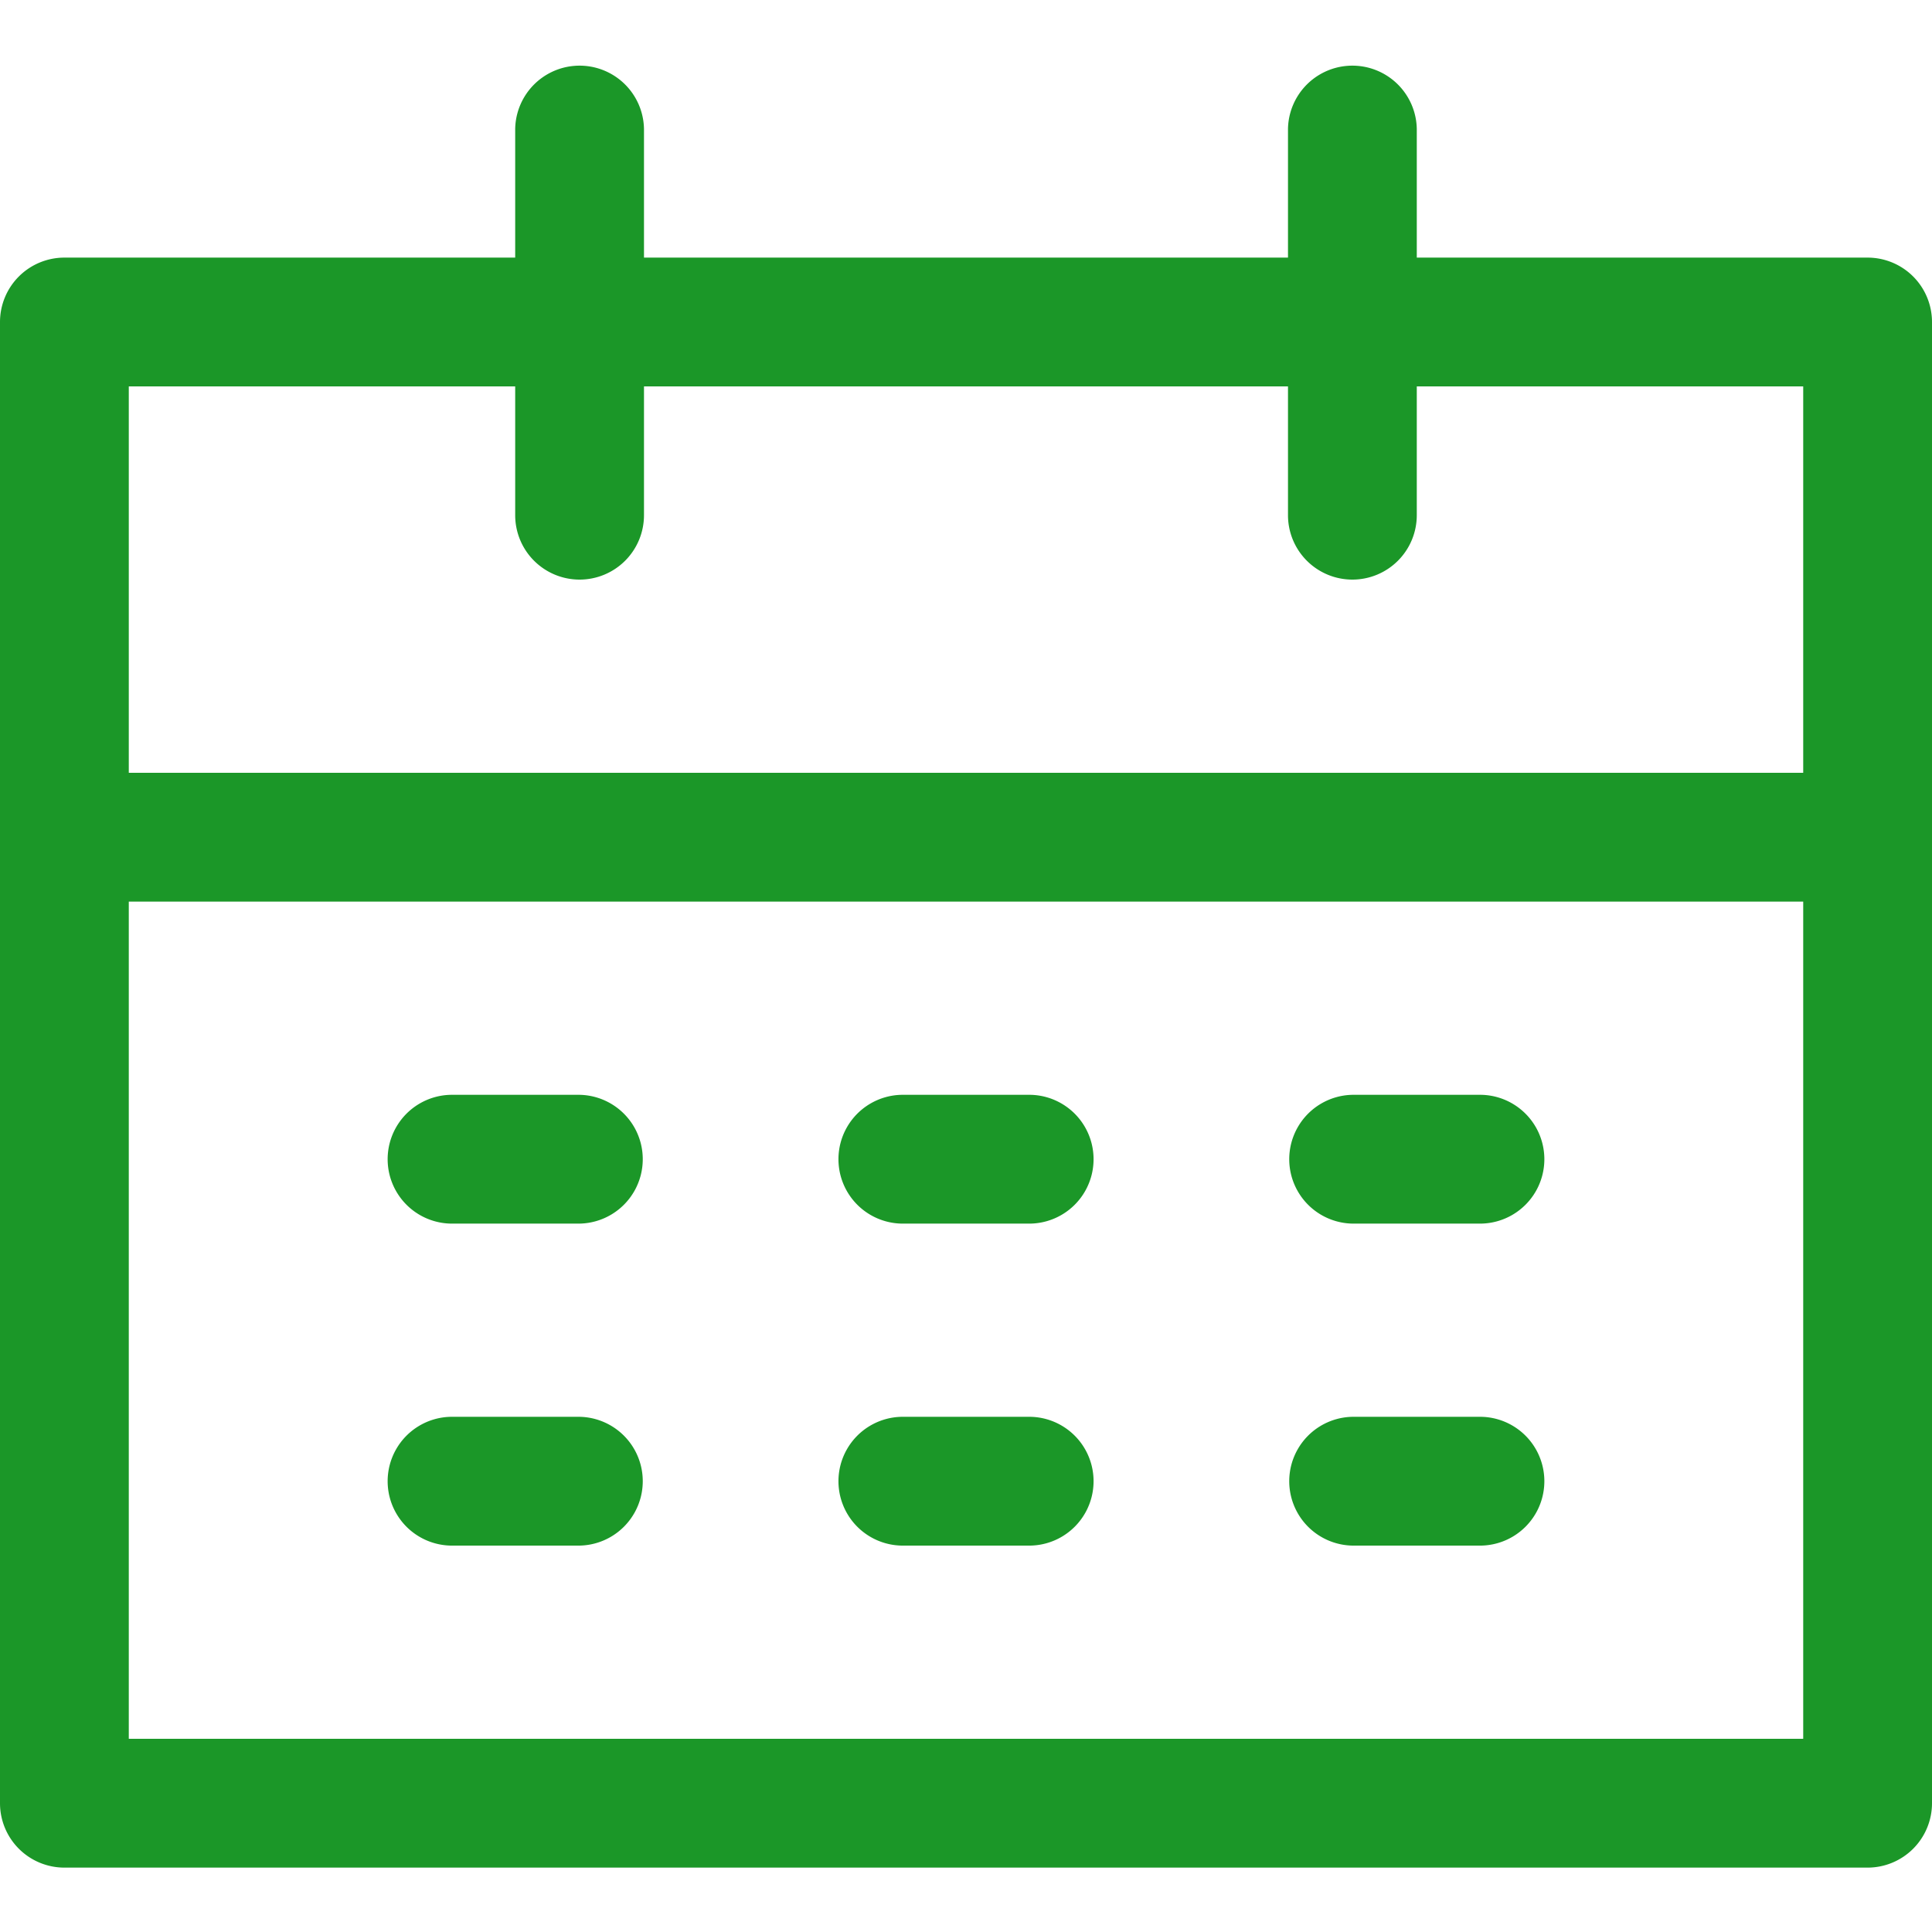 <svg xmlns="http://www.w3.org/2000/svg" width="80" height="80" viewBox="0 0 80 80">
  <g id="ico_sponsor_schedule" transform="translate(-10289 -1412)">
    <rect id="長方形_23154" data-name="長方形 23154" width="80" height="80" transform="translate(10289 1412)" fill="none"/>
    <g id="ico_gnav11" transform="translate(10289 1414.667)">
      <g id="グループ_7013" data-name="グループ 7013">
        <path id="長方形_23148" data-name="長方形 23148" d="M1.667-1H76.333A2.667,2.667,0,0,1,79,1.667V63a2.667,2.667,0,0,1-2.667,2.667H1.667A2.667,2.667,0,0,1-1,63V1.667A2.667,2.667,0,0,1,1.667-1Zm72,5.333H4.333v56H73.667Z" transform="translate(1 9)" fill="#1b9728"/>
        <path id="線_1496" data-name="線 1496" d="M76.333,4.333H1.667A2.667,2.667,0,0,1,1.667-1H76.333a2.667,2.667,0,1,1,0,5.333Z" transform="translate(1 30.333)" fill="#1b9728"/>
        <g id="グループ_7012" data-name="グループ 7012" transform="translate(21.333)">
          <path id="線_1497" data-name="線 1497" d="M1.667,20.333A2.667,2.667,0,0,1-1,17.667v-16a2.667,2.667,0,0,1,5.333,0v16A2.667,2.667,0,0,1,1.667,20.333Z" transform="translate(1 1)" fill="#1b9728"/>
          <path id="線_1498" data-name="線 1498" d="M1.667,20.333A2.667,2.667,0,0,1-1,17.667v-16a2.667,2.667,0,0,1,5.333,0v16A2.667,2.667,0,0,1,1.667,20.333Z" transform="translate(33 1)" fill="#1b9728"/>
        </g>
      </g>
      <path id="線_1499" data-name="線 1499" d="M7,4.333H1.667A2.667,2.667,0,0,1,1.667-1H7A2.667,2.667,0,0,1,7,4.333Z" transform="translate(17 43.667)" fill="#1b9728"/>
      <path id="線_1500" data-name="線 1500" d="M7,4.333H1.667A2.667,2.667,0,0,1,1.667-1H7A2.667,2.667,0,0,1,7,4.333Z" transform="translate(54.333 43.667)" fill="#1b9728"/>
      <path id="線_1501" data-name="線 1501" d="M7,4.333H1.667A2.667,2.667,0,0,1,1.667-1H7A2.667,2.667,0,0,1,7,4.333Z" transform="translate(35.667 43.667)" fill="#1b9728"/>
      <path id="線_1502" data-name="線 1502" d="M7,4.333H1.667A2.667,2.667,0,0,1,1.667-1H7A2.667,2.667,0,0,1,7,4.333Z" transform="translate(17 57)" fill="#1b9728"/>
      <path id="線_1503" data-name="線 1503" d="M7,4.333H1.667A2.667,2.667,0,0,1,1.667-1H7A2.667,2.667,0,0,1,7,4.333Z" transform="translate(54.333 57)" fill="#1b9728"/>
      <path id="線_1504" data-name="線 1504" d="M7,4.333H1.667A2.667,2.667,0,0,1,1.667-1H7A2.667,2.667,0,0,1,7,4.333Z" transform="translate(35.667 57)" fill="#1b9728"/>
    </g>
  </g>
</svg>
